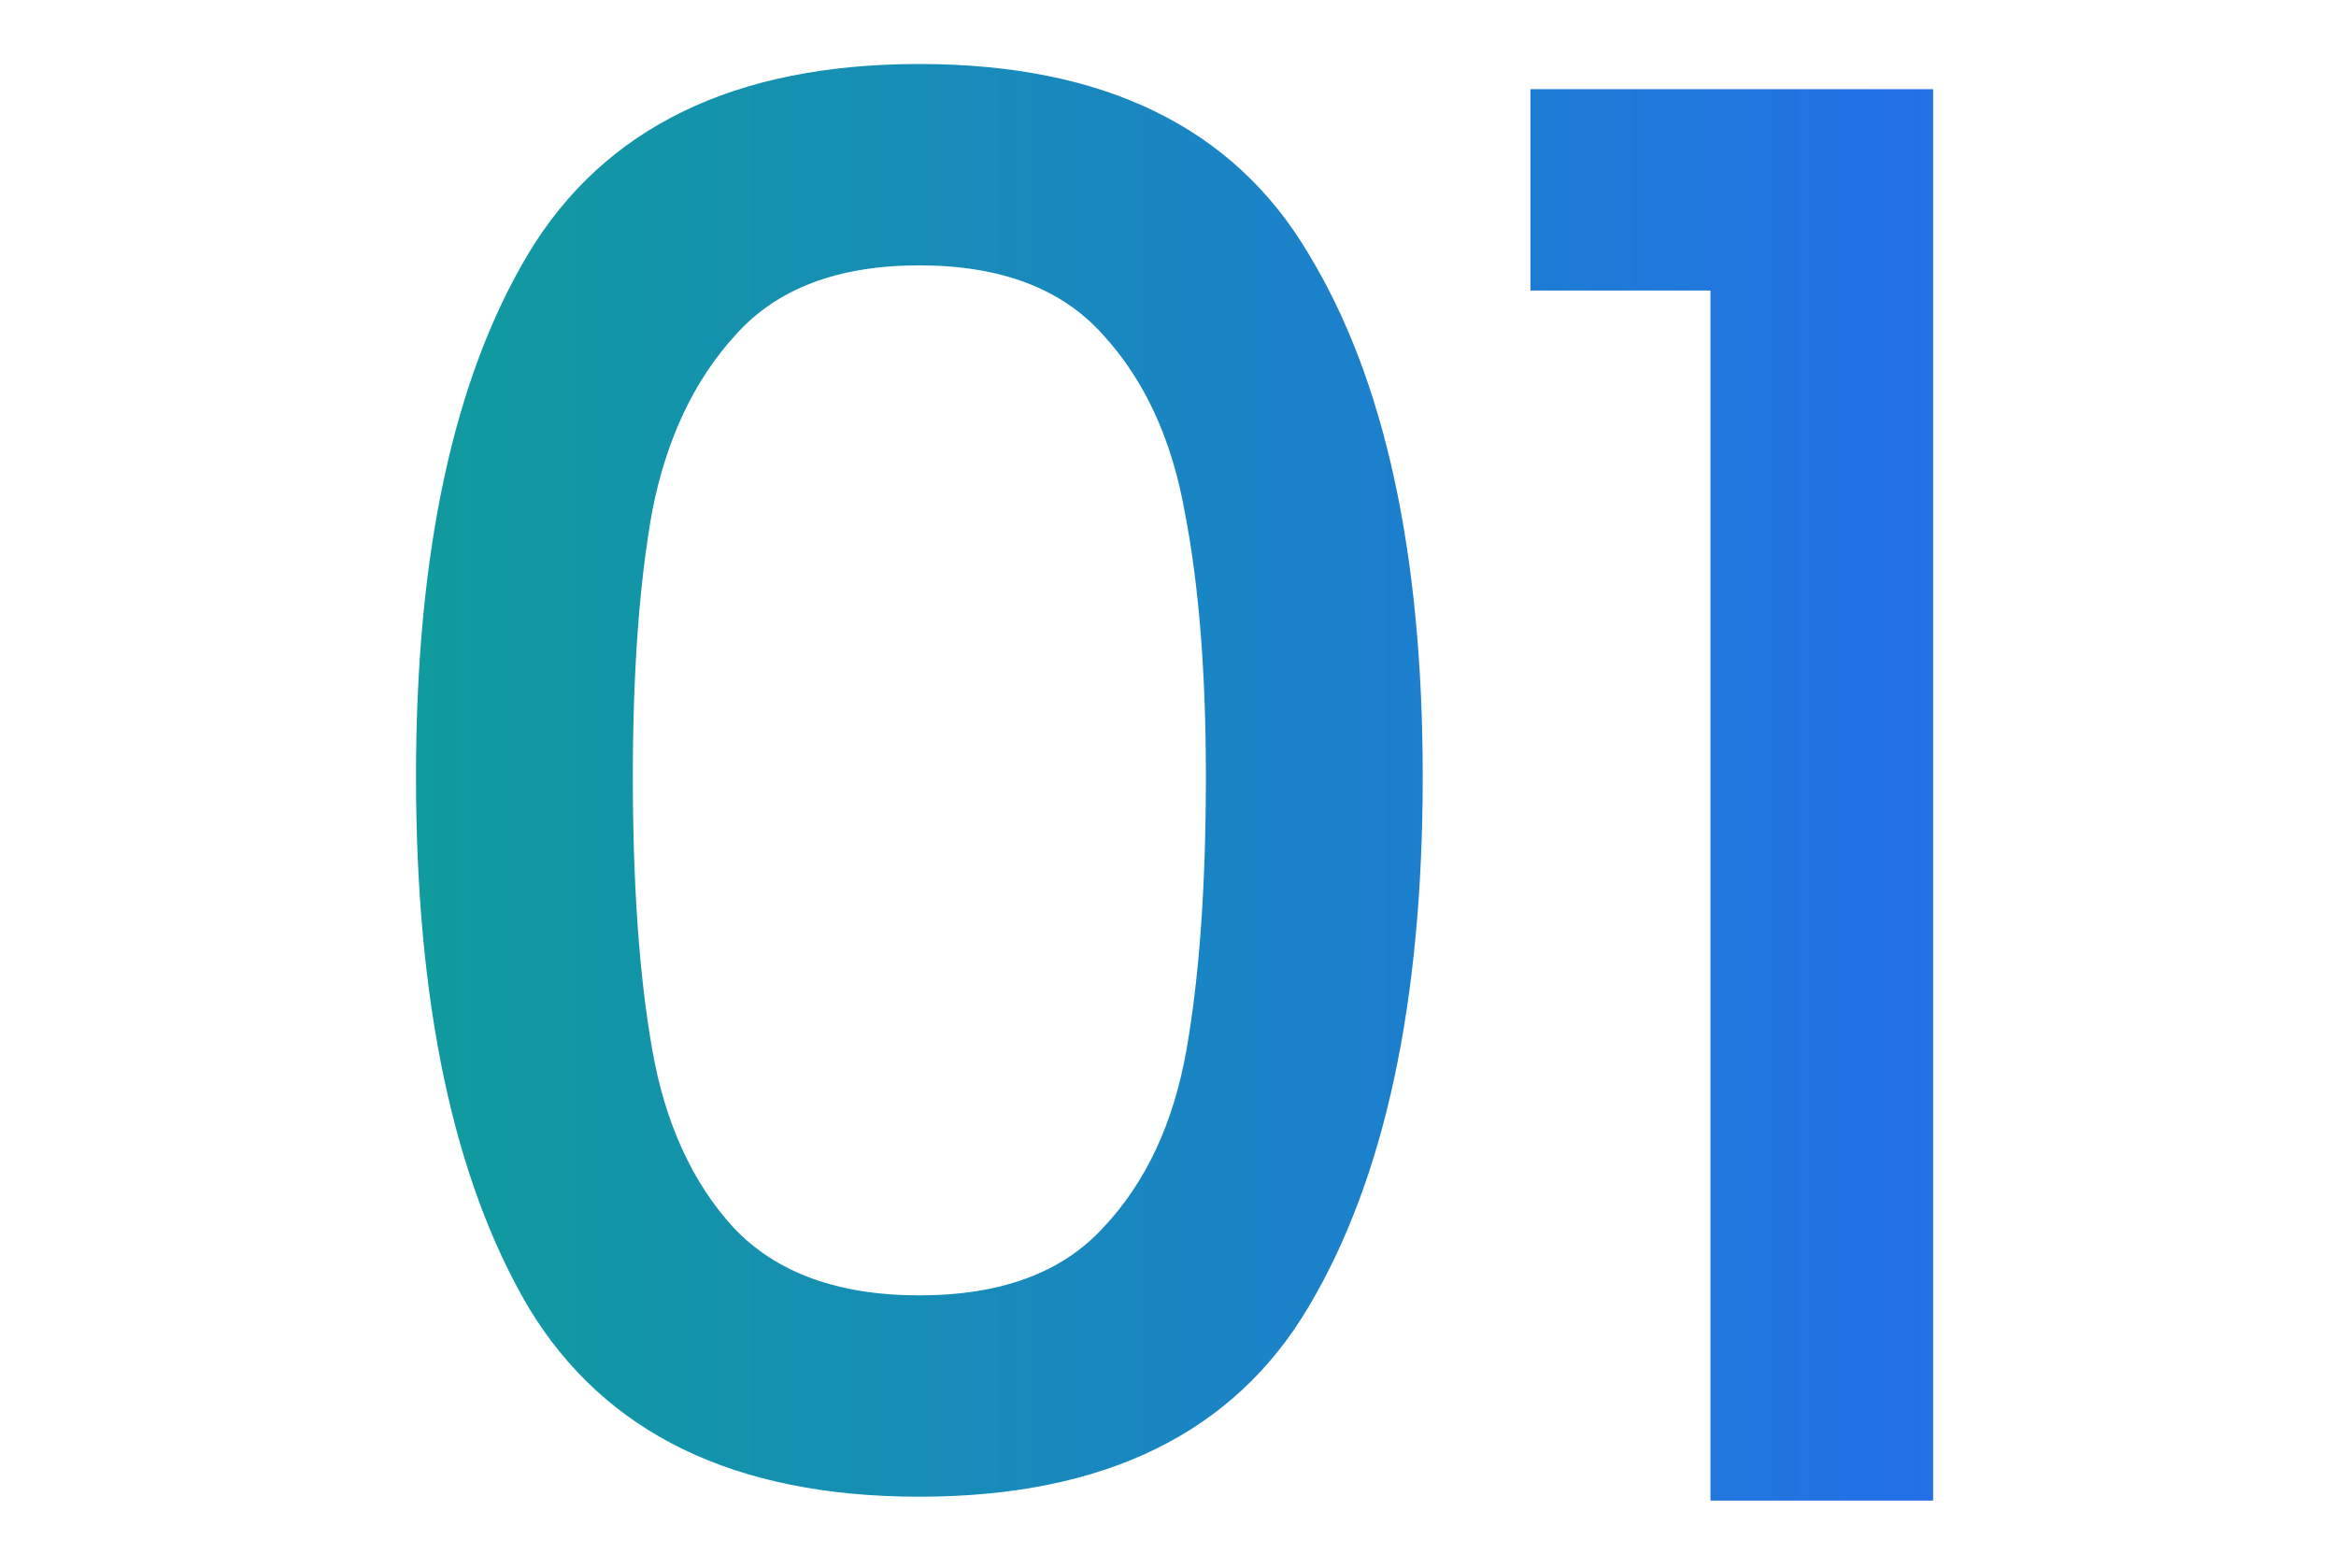 <?xml version="1.0" encoding="UTF-8"?> <svg xmlns="http://www.w3.org/2000/svg" width="146" height="98" viewBox="0 0 146 98" fill="none"><path d="M26 48.528C26 34.573 28.339 23.683 33.018 15.858C37.777 7.953 45.925 4 57.46 4C68.995 4 77.102 7.953 81.781 15.858C86.54 23.683 88.92 34.573 88.92 48.528C88.92 62.645 86.54 73.696 81.781 81.682C77.102 89.587 68.995 93.54 57.46 93.54C45.925 93.54 37.777 89.587 33.018 81.682C28.339 73.696 26 62.645 26 48.528ZM75.368 48.528C75.368 41.994 74.924 36.468 74.037 31.951C73.23 27.434 71.536 23.763 68.955 20.94C66.374 18.036 62.542 16.584 57.46 16.584C52.378 16.584 48.546 18.036 45.965 20.94C43.384 23.763 41.649 27.434 40.762 31.951C39.955 36.468 39.552 41.994 39.552 48.528C39.552 55.304 39.955 60.991 40.762 65.589C41.569 70.187 43.263 73.898 45.844 76.721C48.506 79.544 52.378 80.956 57.46 80.956C62.542 80.956 66.374 79.544 68.955 76.721C71.617 73.898 73.351 70.187 74.158 65.589C74.965 60.991 75.368 55.304 75.368 48.528Z" fill="url(#paint0_linear_135_18)"></path><path d="M95.651 18.157V5.573H120.819V93.782H106.904V18.157H95.651Z" fill="url(#paint1_linear_135_18)"></path><defs><linearGradient id="paint0_linear_135_18" x1="26" y1="48.891" x2="120.819" y2="48.891" gradientUnits="userSpaceOnUse"><stop stop-color="#109B9E"></stop><stop offset="1" stop-color="#2370E7"></stop></linearGradient><linearGradient id="paint1_linear_135_18" x1="26" y1="48.891" x2="120.819" y2="48.891" gradientUnits="userSpaceOnUse"><stop stop-color="#109B9E"></stop><stop offset="1" stop-color="#2370E7"></stop></linearGradient></defs></svg> 